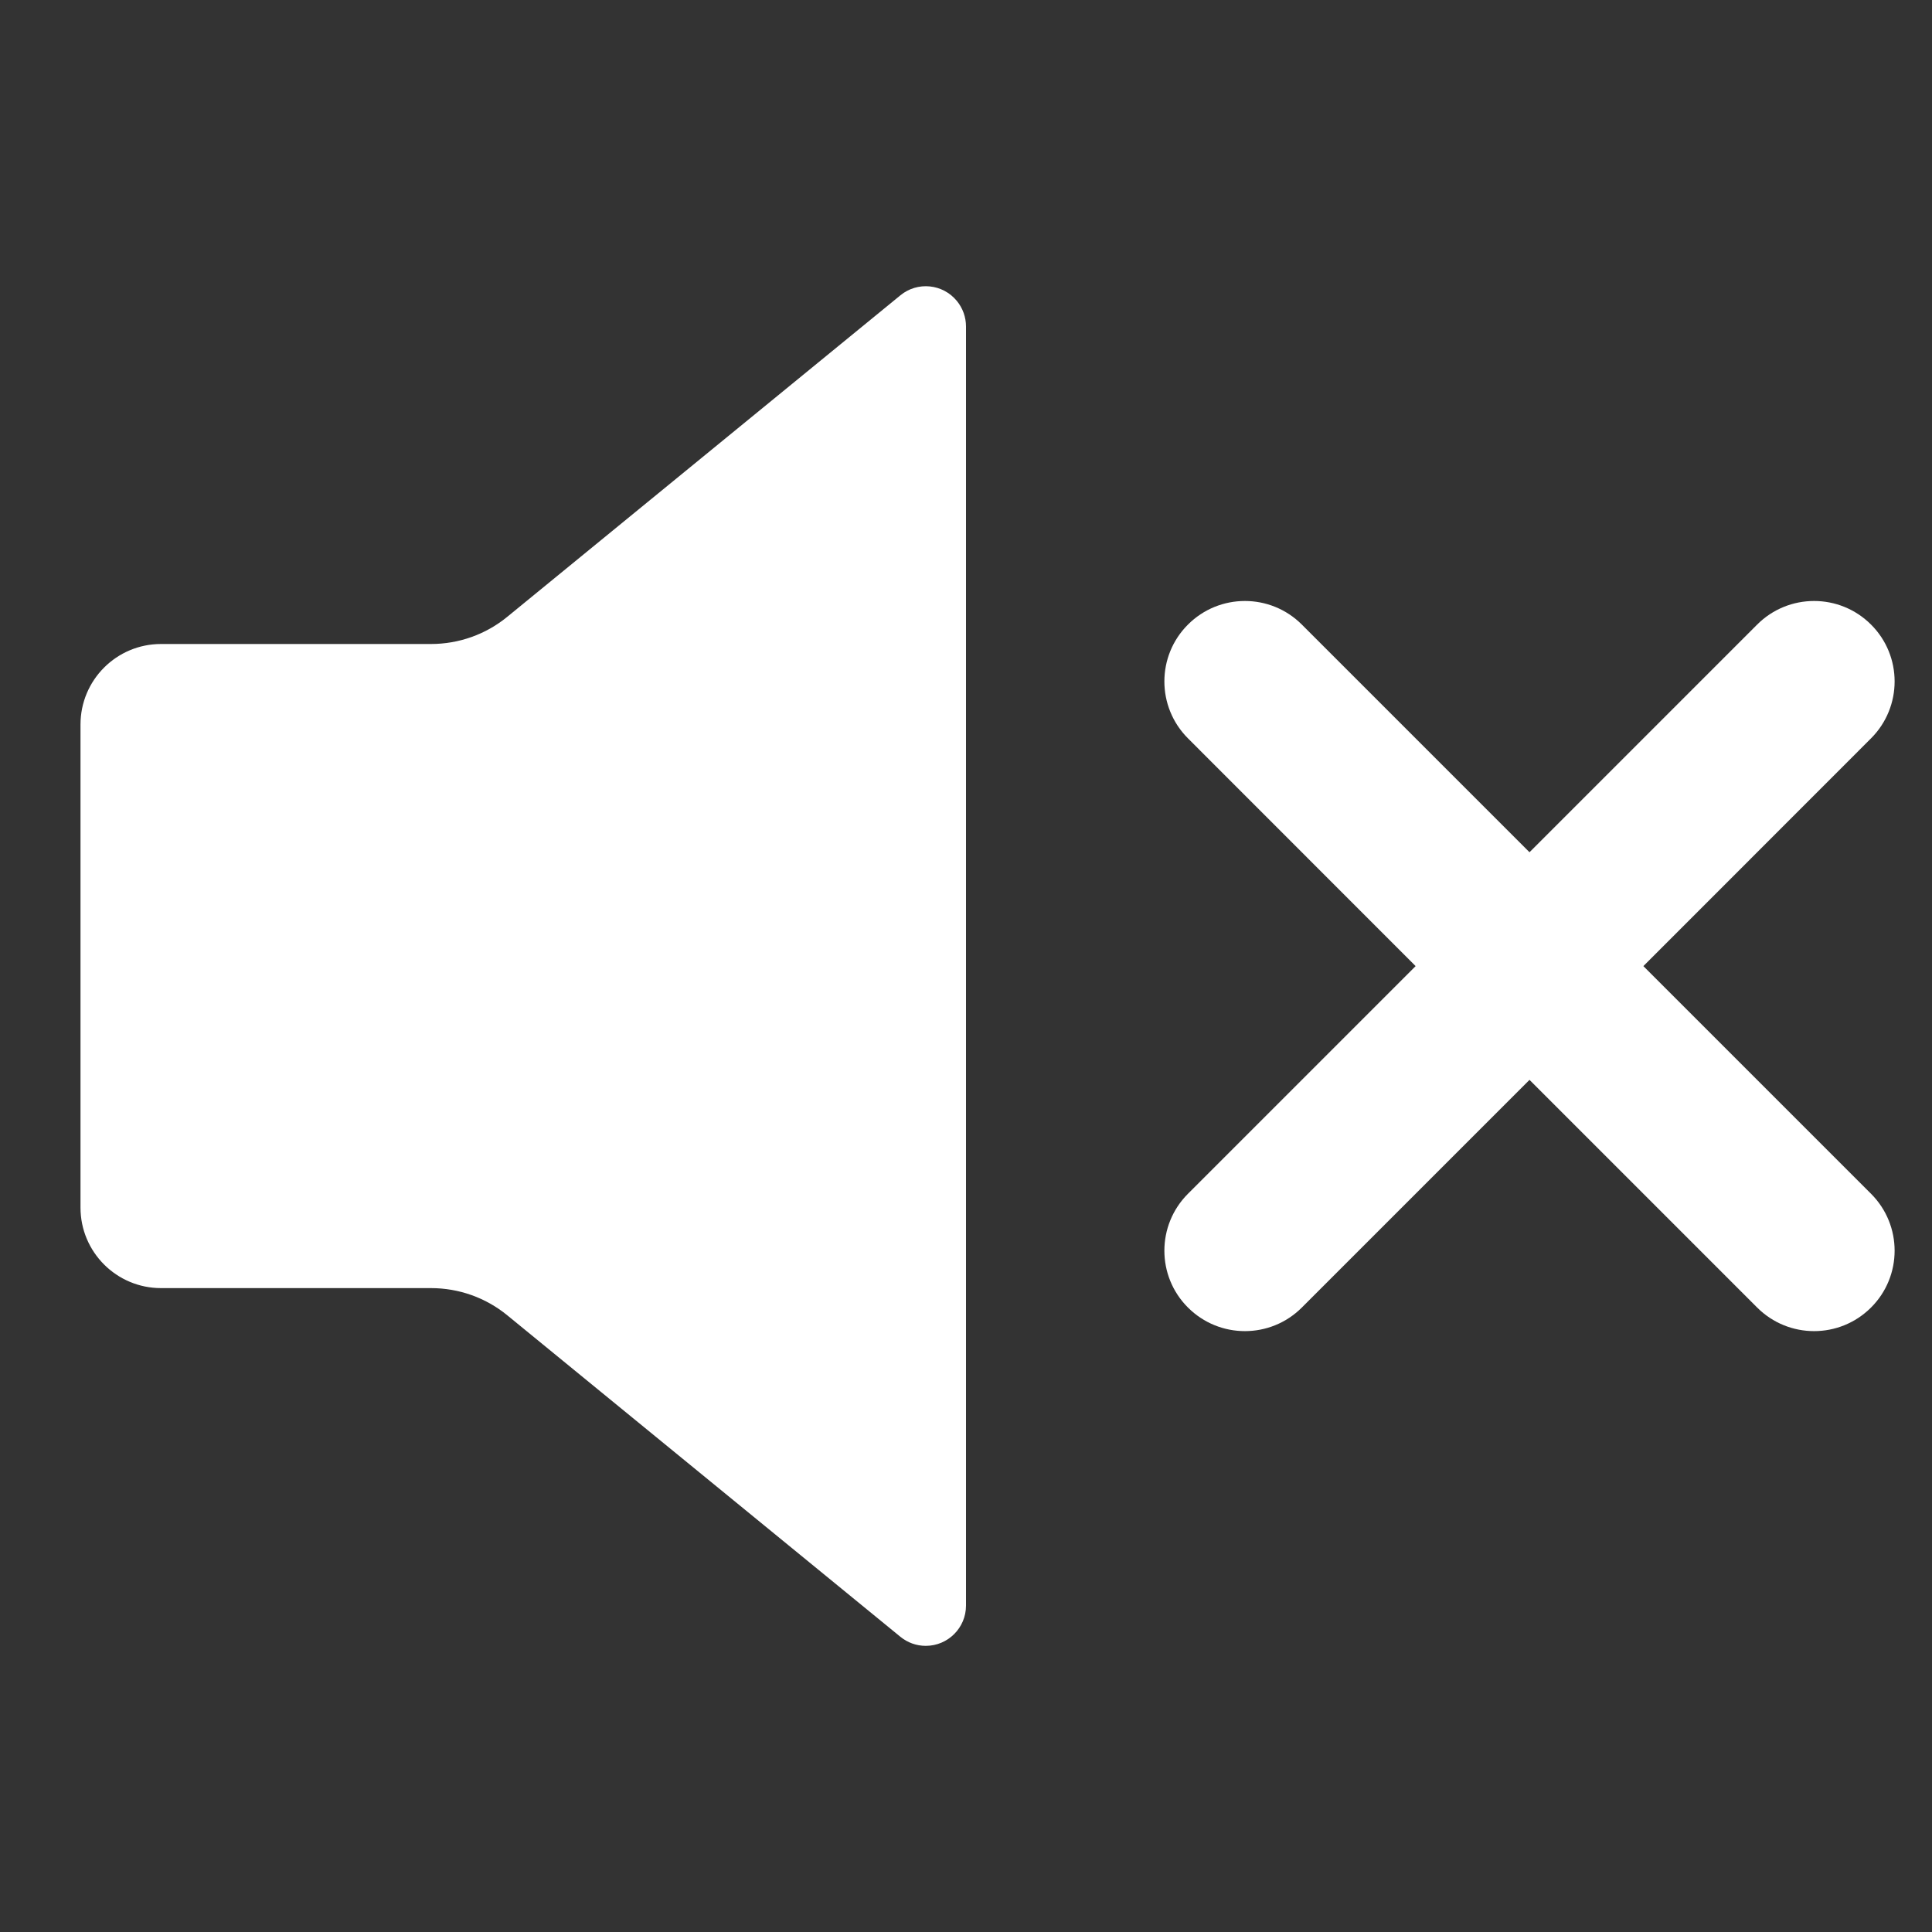<svg width="18" height="18" viewBox="0 0 18 18" fill="none" xmlns="http://www.w3.org/2000/svg">
    <rect x="0" y="0" width="18" height="18" fill="#333333" stroke="none"/>
    <path d="M4.727 12.255C4.526 12.09 4.275 12.001 4.015 12.001H1.5C1.086 12.001 0.75 11.665 0.75 11.251V6.75C0.75 6.336 1.086 6 1.5 6H4.015C4.275 6 4.526 5.911 4.727 5.746L8.388 2.752C8.548 2.62 8.784 2.644 8.915 2.804C8.97 2.871 9 2.955 9 3.042V14.959C9 15.166 8.832 15.334 8.625 15.334C8.538 15.334 8.455 15.304 8.388 15.249L4.727 12.255ZM15.311 9.001L17.432 11.122C17.725 11.415 17.725 11.89 17.432 12.182C17.139 12.475 16.664 12.475 16.371 12.182L14.25 10.061L12.129 12.182C11.836 12.475 11.361 12.475 11.068 12.182C10.775 11.89 10.775 11.415 11.068 11.122L13.189 9.001L11.068 6.879C10.775 6.586 10.775 6.111 11.068 5.819C11.361 5.526 11.836 5.526 12.129 5.819L14.25 7.94L16.371 5.819C16.664 5.526 17.139 5.526 17.432 5.819C17.725 6.111 17.725 6.586 17.432 6.879L15.311 9.001Z" fill="white"/>
</svg>
